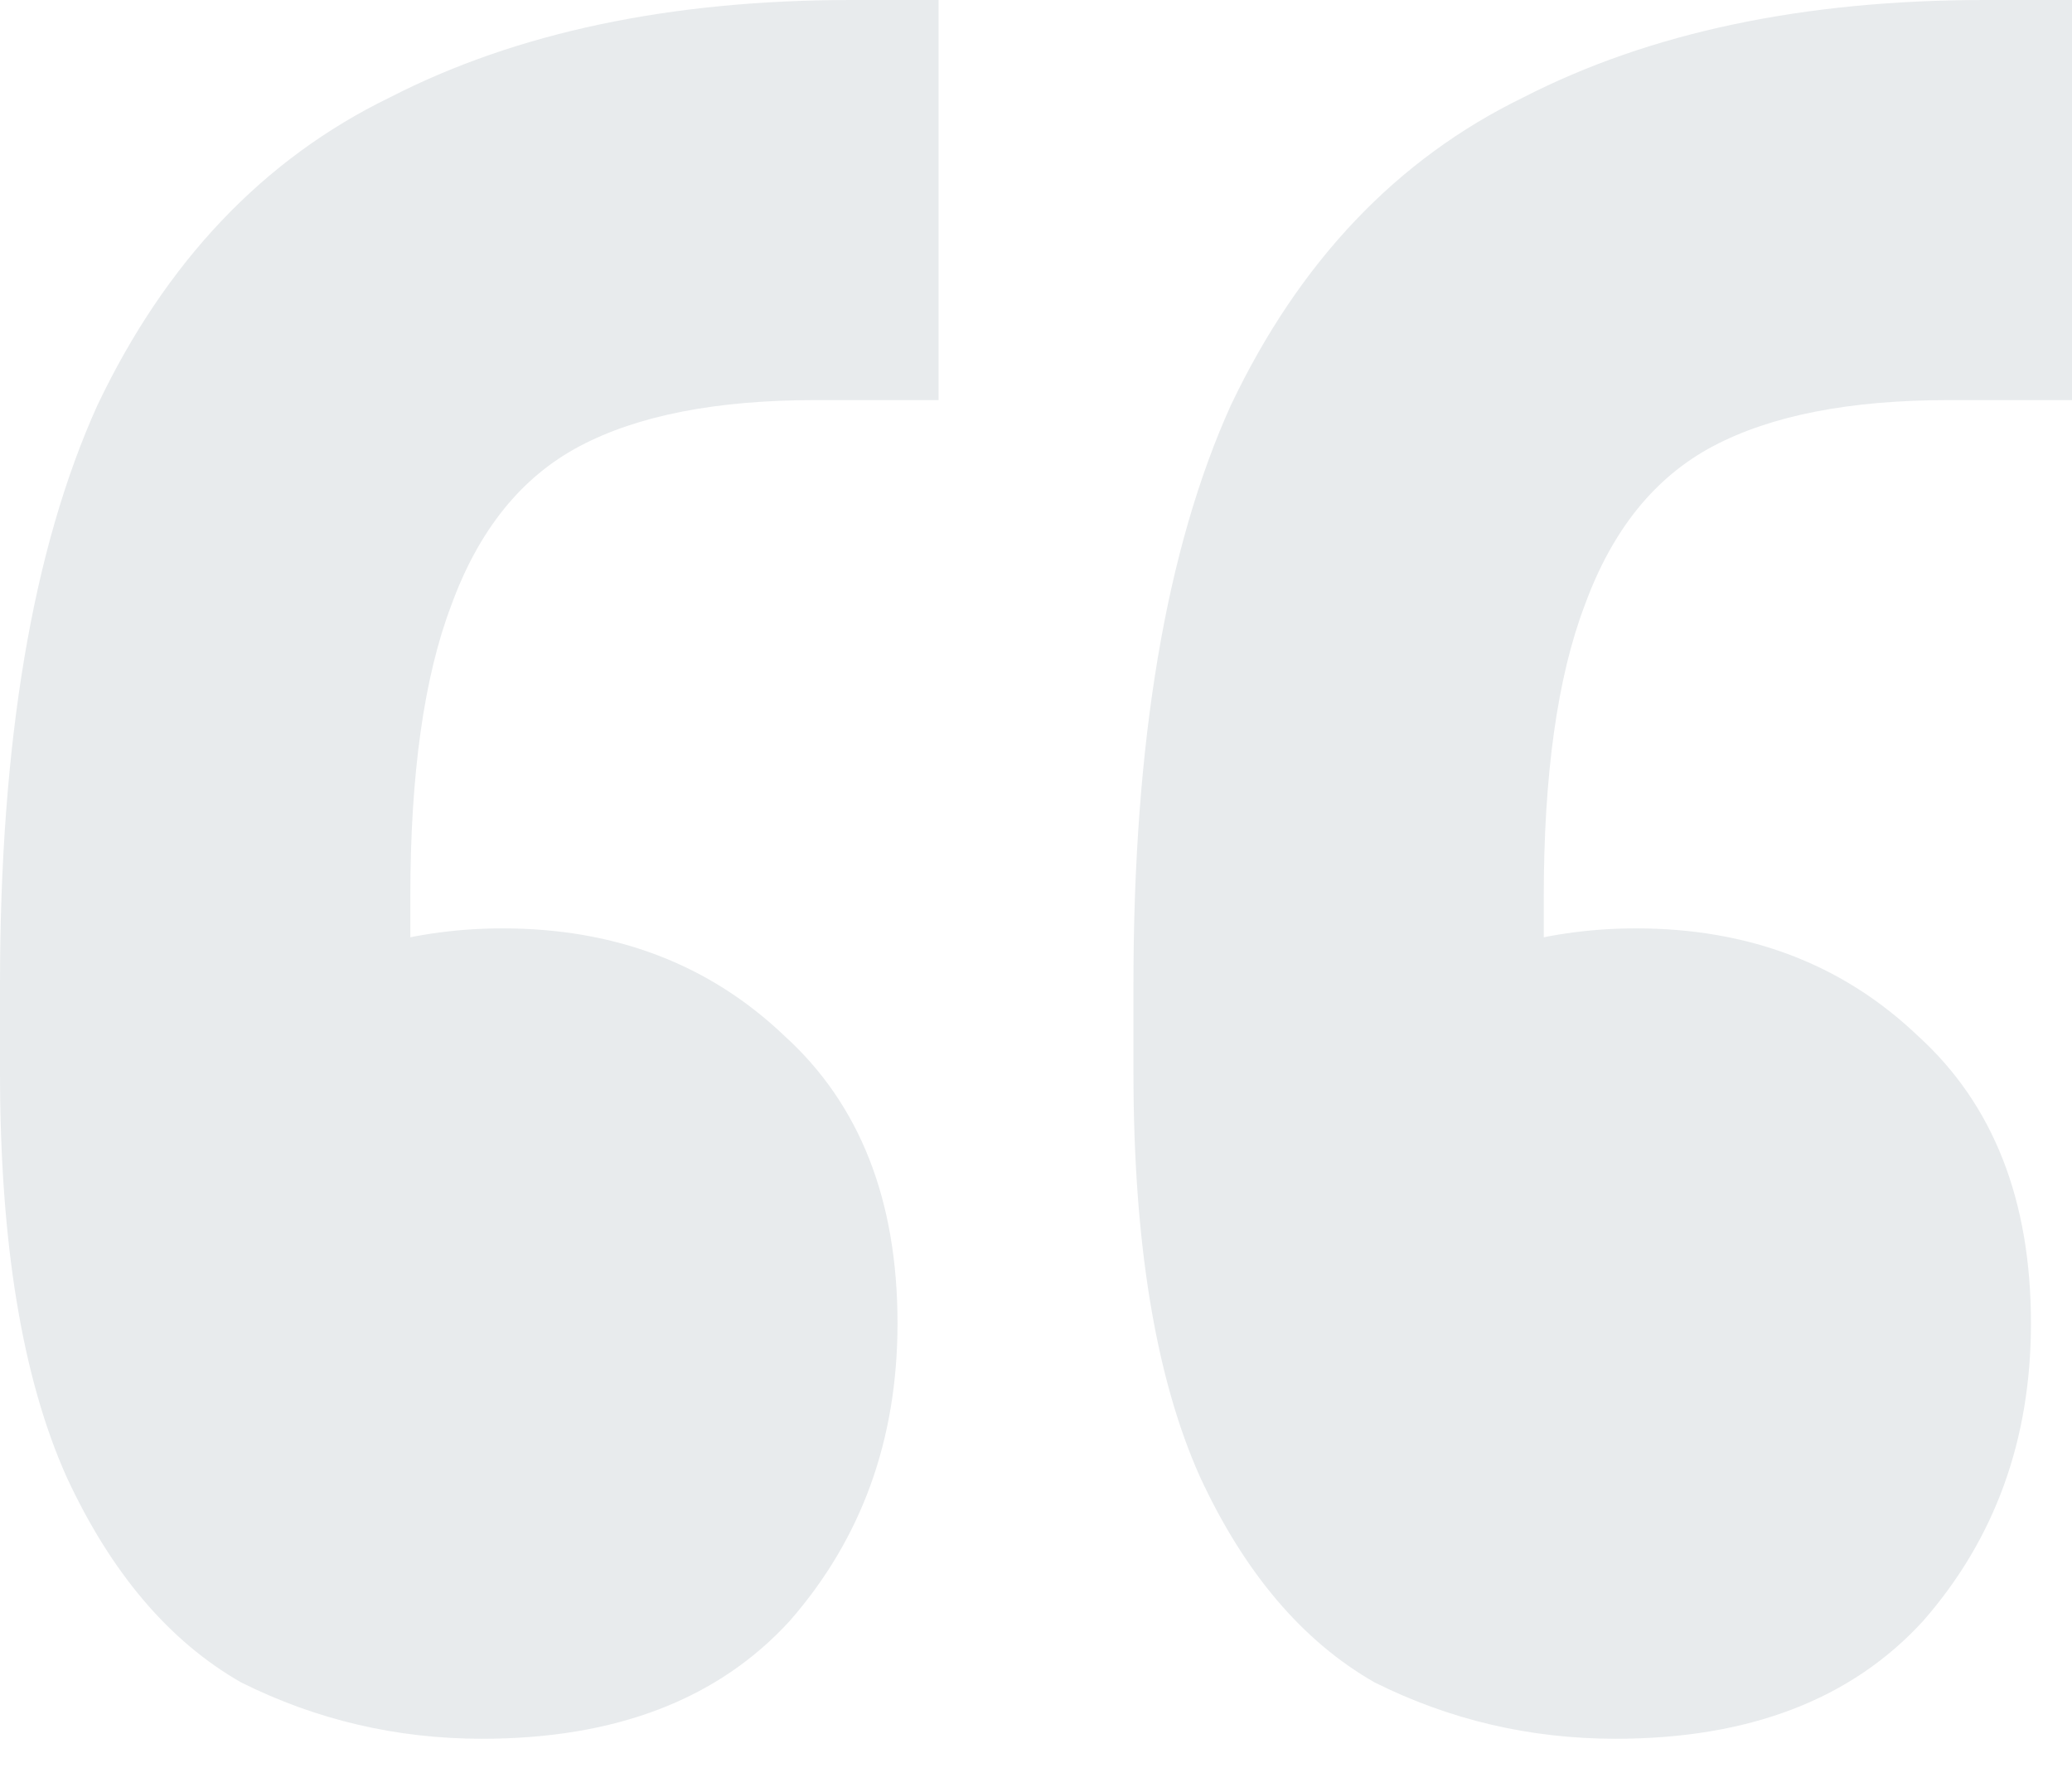<svg width="37" height="32" viewBox="0 0 37 32" fill="none" xmlns="http://www.w3.org/2000/svg">
<path opacity="0.1" d="M37 0V7.144H34.802C33.031 7.144 31.627 7.418 30.589 7.968C29.551 8.517 28.788 9.464 28.299 10.807C27.811 12.089 27.567 13.829 27.567 16.027V22.805L24.911 17.676C25.338 17.37 25.949 17.126 26.743 16.943C27.536 16.699 28.361 16.577 29.215 16.577C31.23 16.577 32.909 17.218 34.252 18.5C35.596 19.721 36.267 21.431 36.267 23.629C36.267 25.705 35.626 27.475 34.344 28.941C33.062 30.345 31.23 31.047 28.849 31.047C27.323 31.047 25.888 30.711 24.545 30.04C23.262 29.307 22.224 28.086 21.431 26.376C20.637 24.606 20.24 22.194 20.24 19.141V17.584C20.24 13.249 20.82 9.8 21.98 7.235C23.201 4.671 24.941 2.839 27.201 1.74C29.46 0.58 32.207 0 35.443 0H37ZM16.76 0V7.144H14.562C12.791 7.144 11.387 7.418 10.349 7.968C9.311 8.517 8.548 9.464 8.059 10.807C7.571 12.089 7.327 13.829 7.327 16.027V22.805L4.671 17.676C5.098 17.37 5.709 17.126 6.502 16.943C7.296 16.699 8.12 16.577 8.975 16.577C10.99 16.577 12.669 17.218 14.012 18.5C15.356 19.721 16.027 21.431 16.027 23.629C16.027 25.705 15.386 27.475 14.104 28.941C12.822 30.345 10.99 31.047 8.609 31.047C7.083 31.047 5.648 30.711 4.304 30.04C3.022 29.307 1.984 28.086 1.191 26.376C0.397 24.606 0 22.194 0 19.141V17.584C0 13.249 0.58 9.8 1.74 7.235C2.961 4.671 4.701 2.839 6.96 1.74C9.219 0.58 11.967 0 15.203 0H16.76Z" fill="#17334E"/>
</svg>
